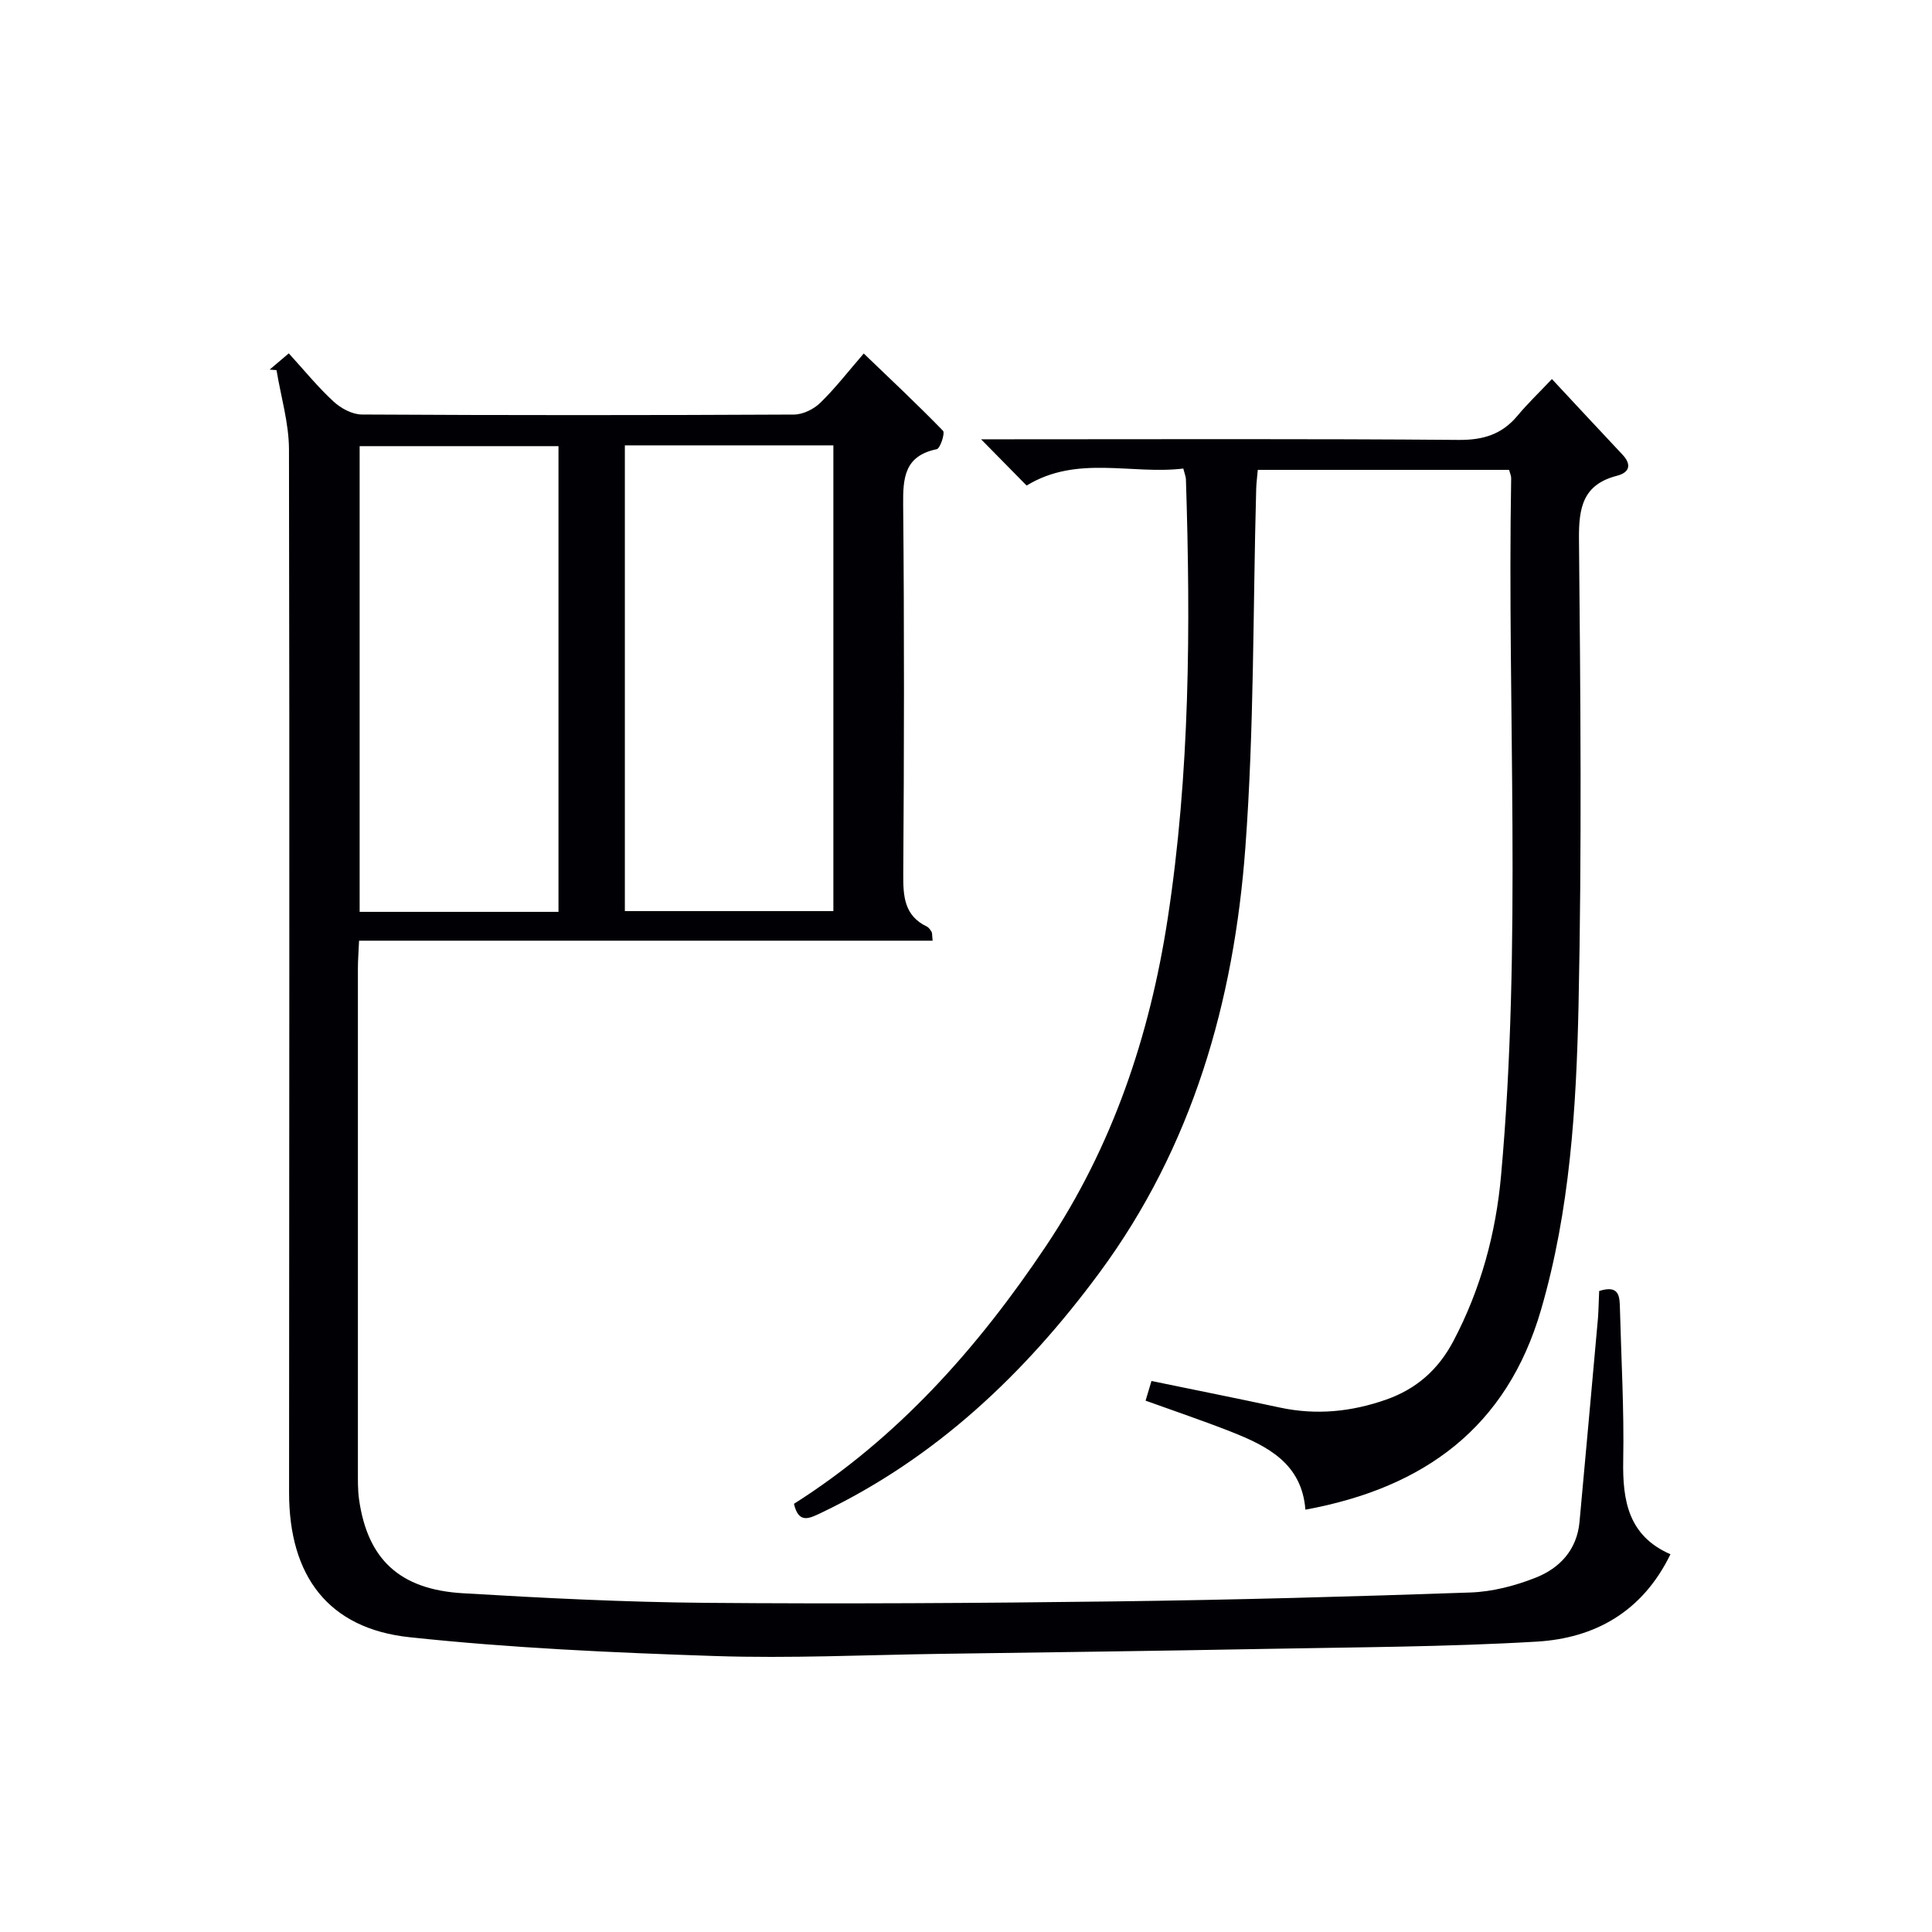 <svg enable-background="new 0 0 400 400" viewBox="0 0 400 400" xmlns="http://www.w3.org/2000/svg"><path d="m331.09 267.29c4.22-1.36 4.24 1.19 4.3 3.63.27 10.48.88 20.97.68 31.44-.16 8.4 1.1 15.65 9.78 19.43-5.8 11.94-15.69 17.38-27.67 18.09-18.76 1.11-37.59 1.15-56.39 1.51-22.3.42-44.61.7-66.92 1.02-15.65.22-31.31.97-46.93.45-21.07-.7-42.19-1.65-63.14-3.89-16.82-1.79-24.95-12.66-24.95-29.93.02-71.99.12-143.97-.02-215.96-.01-5.48-1.68-10.97-2.58-16.45-.47-.04-.95-.08-1.42-.11 1.21-1.03 2.42-2.06 3.96-3.36 3.16 3.46 5.98 6.94 9.25 9.96 1.52 1.41 3.88 2.69 5.87 2.7 29.83.17 59.66.16 89.48.01 1.85-.01 4.09-1.11 5.44-2.43 3.09-3 5.74-6.45 9-10.21 5.6 5.38 11.13 10.56 16.41 16 .46.47-.58 3.67-1.3 3.81-6.65 1.38-7.01 5.86-6.95 11.51.24 25.49.2 50.99.02 76.49-.03 4.6.21 8.58 4.89 10.84.41.2.72.68.97 1.09.15.26.09.64.22 1.83-39.55 0-79.02 0-118.75 0-.11 2.47-.24 4.09-.24 5.72-.01 34.66-.01 69.32 0 103.98 0 2-.04 4.02.24 5.99 1.75 12.32 8.34 18.62 21.42 19.41 16.76 1 33.55 1.85 50.34 1.99 28.32.24 56.65.06 84.97-.3 24.46-.31 48.91-.99 73.36-1.84 4.54-.16 9.24-1.38 13.49-3.06 4.98-1.96 8.56-5.74 9.1-11.54 1.29-14.05 2.56-28.11 3.82-42.17.14-1.81.15-3.63.25-5.65zm-201.72-175.08v96.42h43.17c0-32.29 0-64.29 0-96.42-14.51 0-28.62 0-43.17 0zm-13.74 96.58c0-32.43 0-64.43 0-96.42-13.94 0-27.51 0-41.17 0v96.42z" fill="#010105"/><path d="m312.44 97.28c-17.48 0-34.6 0-52.03 0-.12 1.46-.3 2.73-.33 4.01-.68 24.77-.41 49.62-2.25 74.31-2.36 31.72-10.92 61.77-30.19 87.88-15.44 20.91-33.87 38.4-57.61 49.73-2.46 1.17-4.67 2.36-5.65-1.86 21.53-13.65 38.11-32.33 52.2-53.4 13.74-20.54 21.44-43.45 25.16-67.64 4.64-30.2 4.77-60.66 3.79-91.13-.02-.48-.23-.95-.54-2.17-10.75 1.29-22.01-2.86-32.44 3.52-2.86-2.9-5.75-5.84-9.43-9.58h5.9c31 0 61.99-.13 92.98.13 5.11.04 8.96-1.15 12.19-5.02 2.13-2.55 4.54-4.86 7.12-7.58 5.11 5.48 9.83 10.57 14.59 15.63 1.99 2.11 1.45 3.73-1.12 4.39-7.02 1.81-7.93 6.53-7.87 13.06.31 32.16.6 64.33-.09 96.48-.46 21.23-1.76 42.52-7.77 63.15-7.07 24.32-24.15 36.85-48.78 41.37-.75-9.61-7.89-13.18-15.48-16.17-5.7-2.24-11.52-4.2-17.61-6.4.42-1.4.82-2.71 1.22-4.07 9.08 1.87 17.85 3.62 26.59 5.5 7.52 1.61 14.79.89 22.01-1.65 6.31-2.22 10.82-6.25 13.92-12.14 5.67-10.76 8.79-22.3 9.86-34.27 4.33-48.05 1.26-96.22 2.09-144.33.02-.48-.22-.95-.43-1.75z" fill="#010105"/></svg>